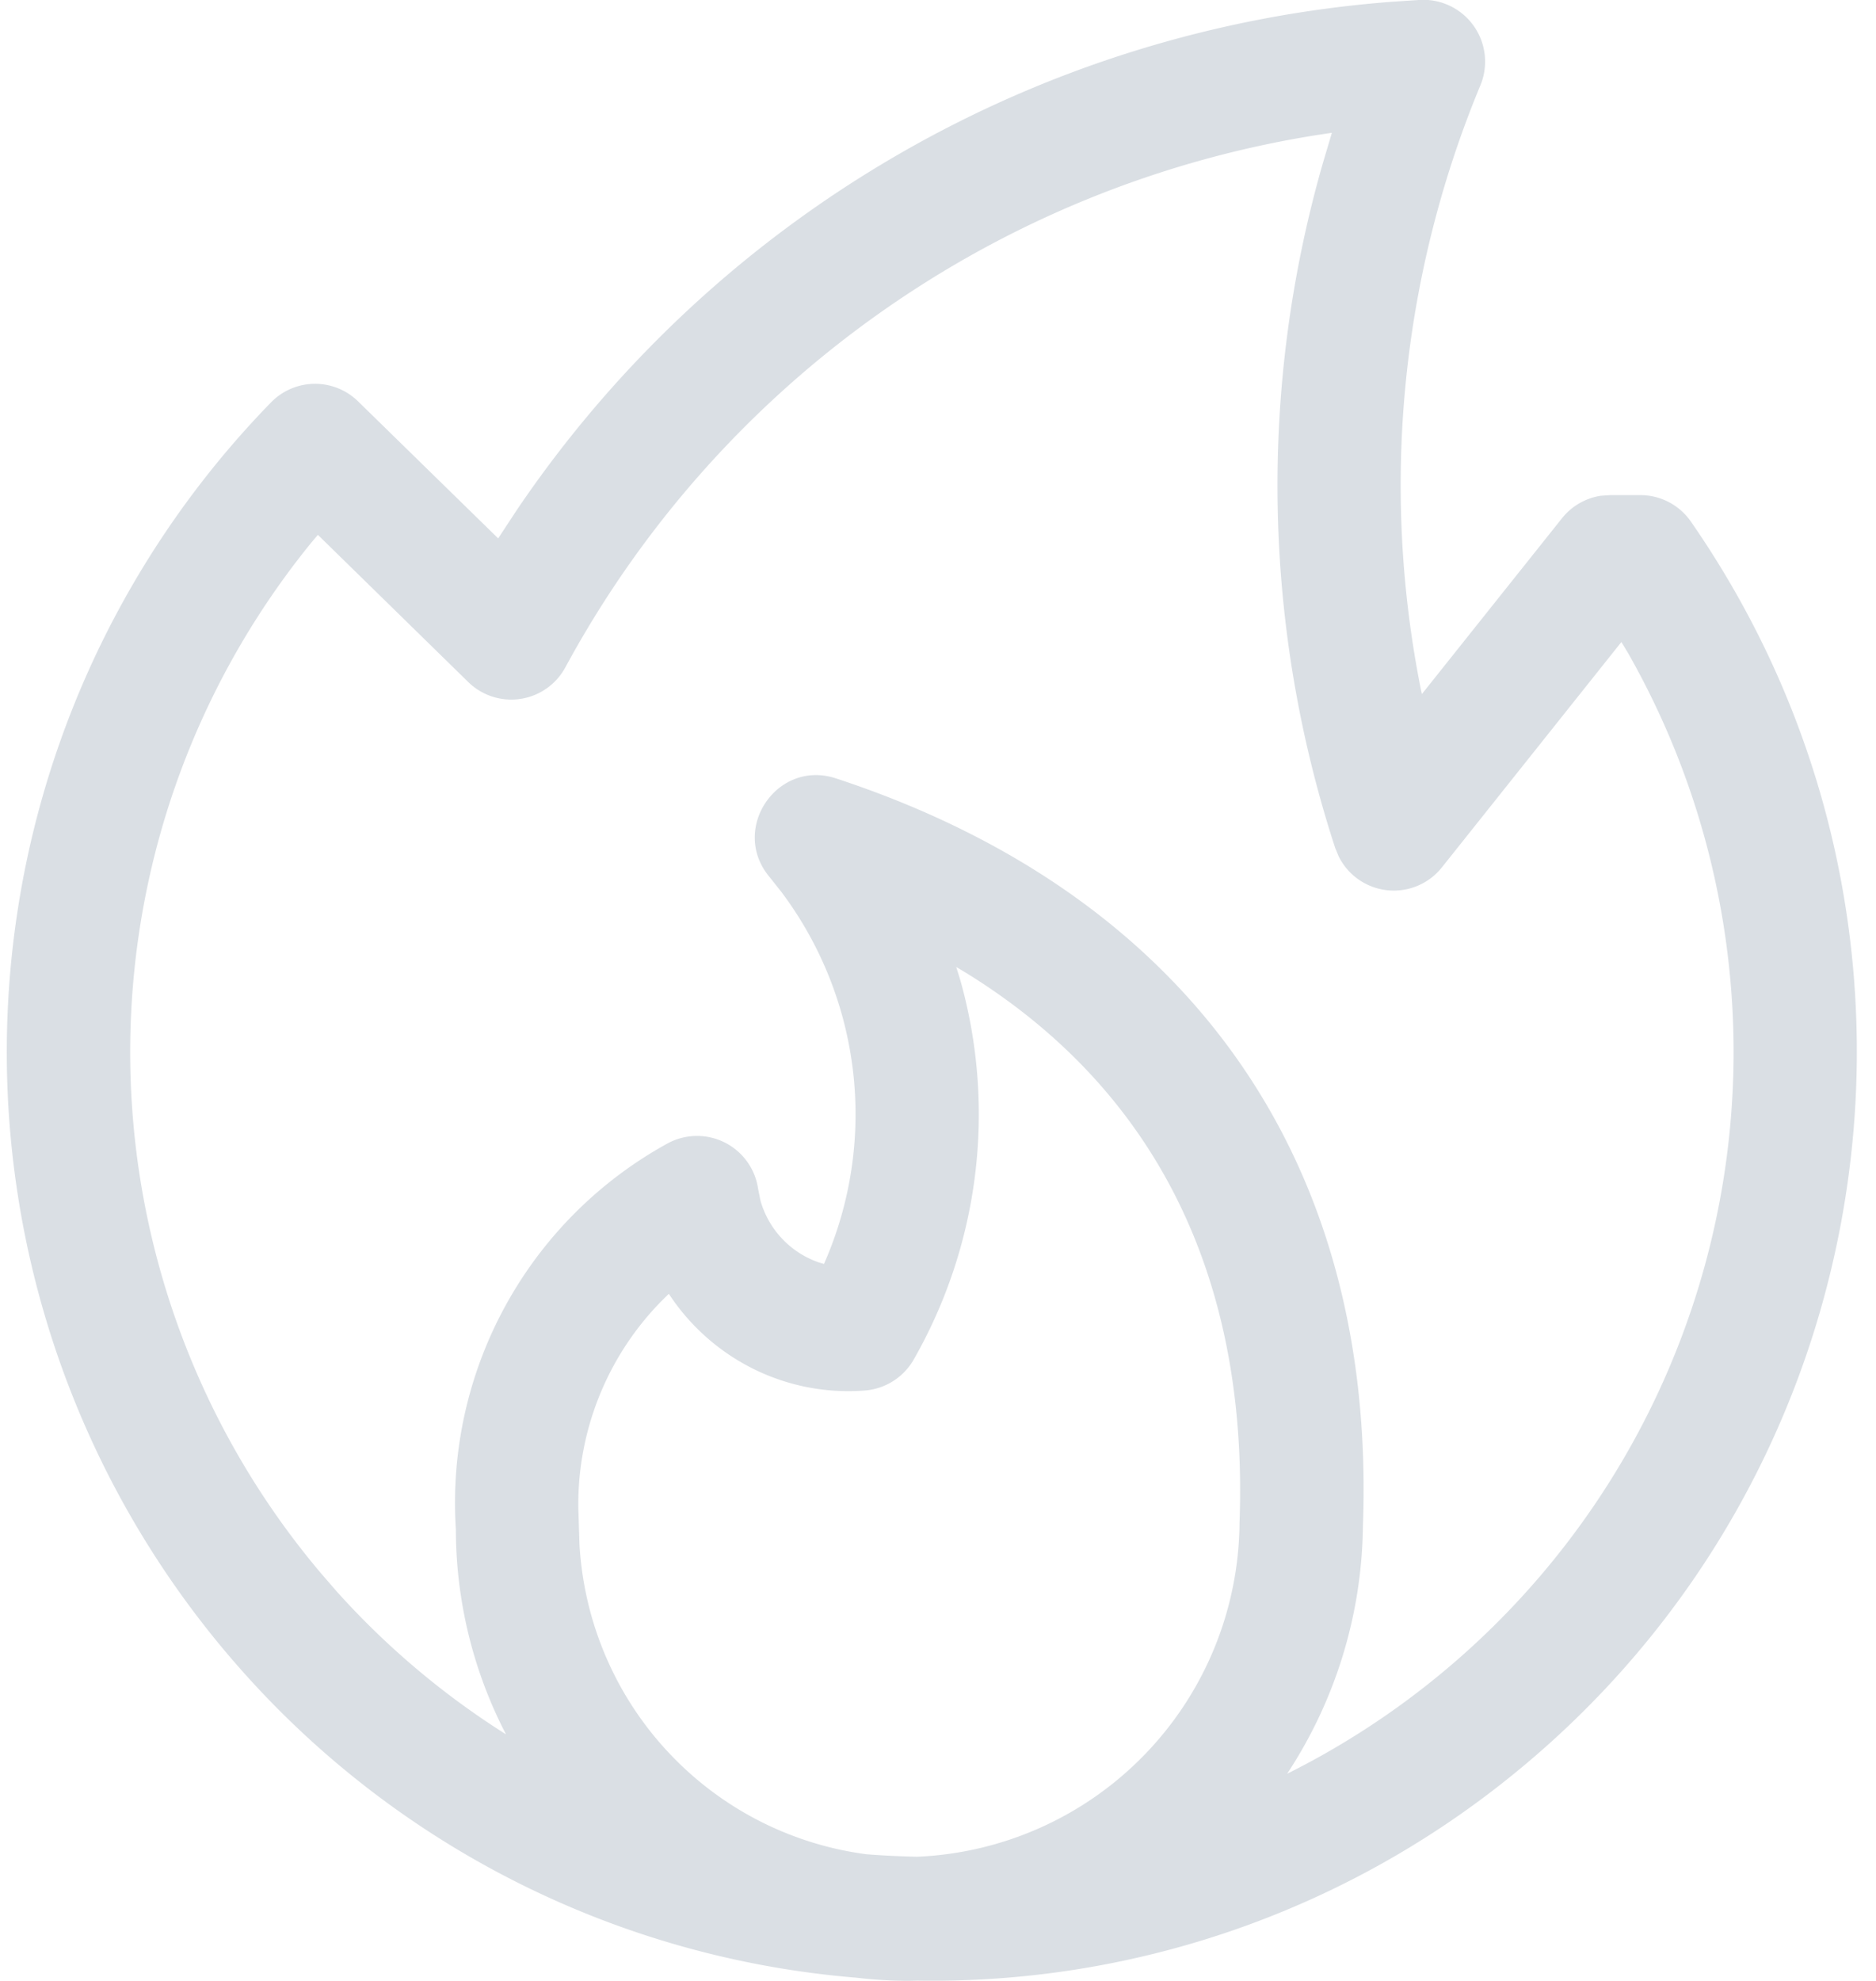 <svg width="18" height="19" viewBox="0 0 18 19" xmlns="http://www.w3.org/2000/svg">
    <path d="m12.778 1.274-.147.022A9.982 9.982 0 0 0 5.425 6.4a.59.59 0 0 1-.933.141L3.05 5.13l-.068.081a7.74 7.74 0 0 0 .09 9.87l.153.177a7.704 7.704 0 0 0 1.63 1.377 4.276 4.276 0 0 1-.481-1.964 3.933 3.933 0 0 1 2.03-3.703.592.592 0 0 1 .87.435l.022.11a.88.88 0 0 0 .562.596l.048.014a3.552 3.552 0 0 0-.408-3.567l-.115-.145c-.382-.457.072-1.131.638-.945 3.25 1.067 5.192 3.527 5.056 7.175a4.407 4.407 0 0 1-.727 2.372 7.736 7.736 0 0 0 3.27-10.751l-.063-.104-1.721 2.16a.59.59 0 0 1-.992-.105l-.033-.08a11.194 11.194 0 0 1-.12-6.562l.088-.296zM9.175 9.275l.039.126a4.745 4.745 0 0 1-.447 3.639.592.592 0 0 1-.468.297c-.765.059-1.47-.31-1.872-.913l-.01-.014-.071.07a2.782 2.782 0 0 0-.797 1.987l.011.345c.044.778.371 1.515.923 2.068a3.166 3.166 0 0 0 1.829.905c.162.013.324.02.487.024a3.23 3.23 0 0 0 3.094-3.2c.091-2.447-.876-4.212-2.652-5.295l-.066-.039zm4.452-9.276a.593.593 0 0 1 .576.822 10 10 0 0 0-.57 5.791l.01.045 1.344-1.686a.591.591 0 0 1 .373-.216l.09-.006h.289a.59.59 0 0 1 .485.254c2.678 3.86 1.904 9.143-1.767 12.066a8.827 8.827 0 0 1-5.655 1.928l-.078.002c-.17 0-.34-.01-.509-.03a8.847 8.847 0 0 1-5.87-2.918A8.928 8.928 0 0 1 2.6 3.86a.59.59 0 0 1 .836-.01L4.78 5.164l.18-.274A11.157 11.157 0 0 1 13.356.017l.27-.018z" fill="#DADFE4" fill-rule="evenodd"/>
</svg>
